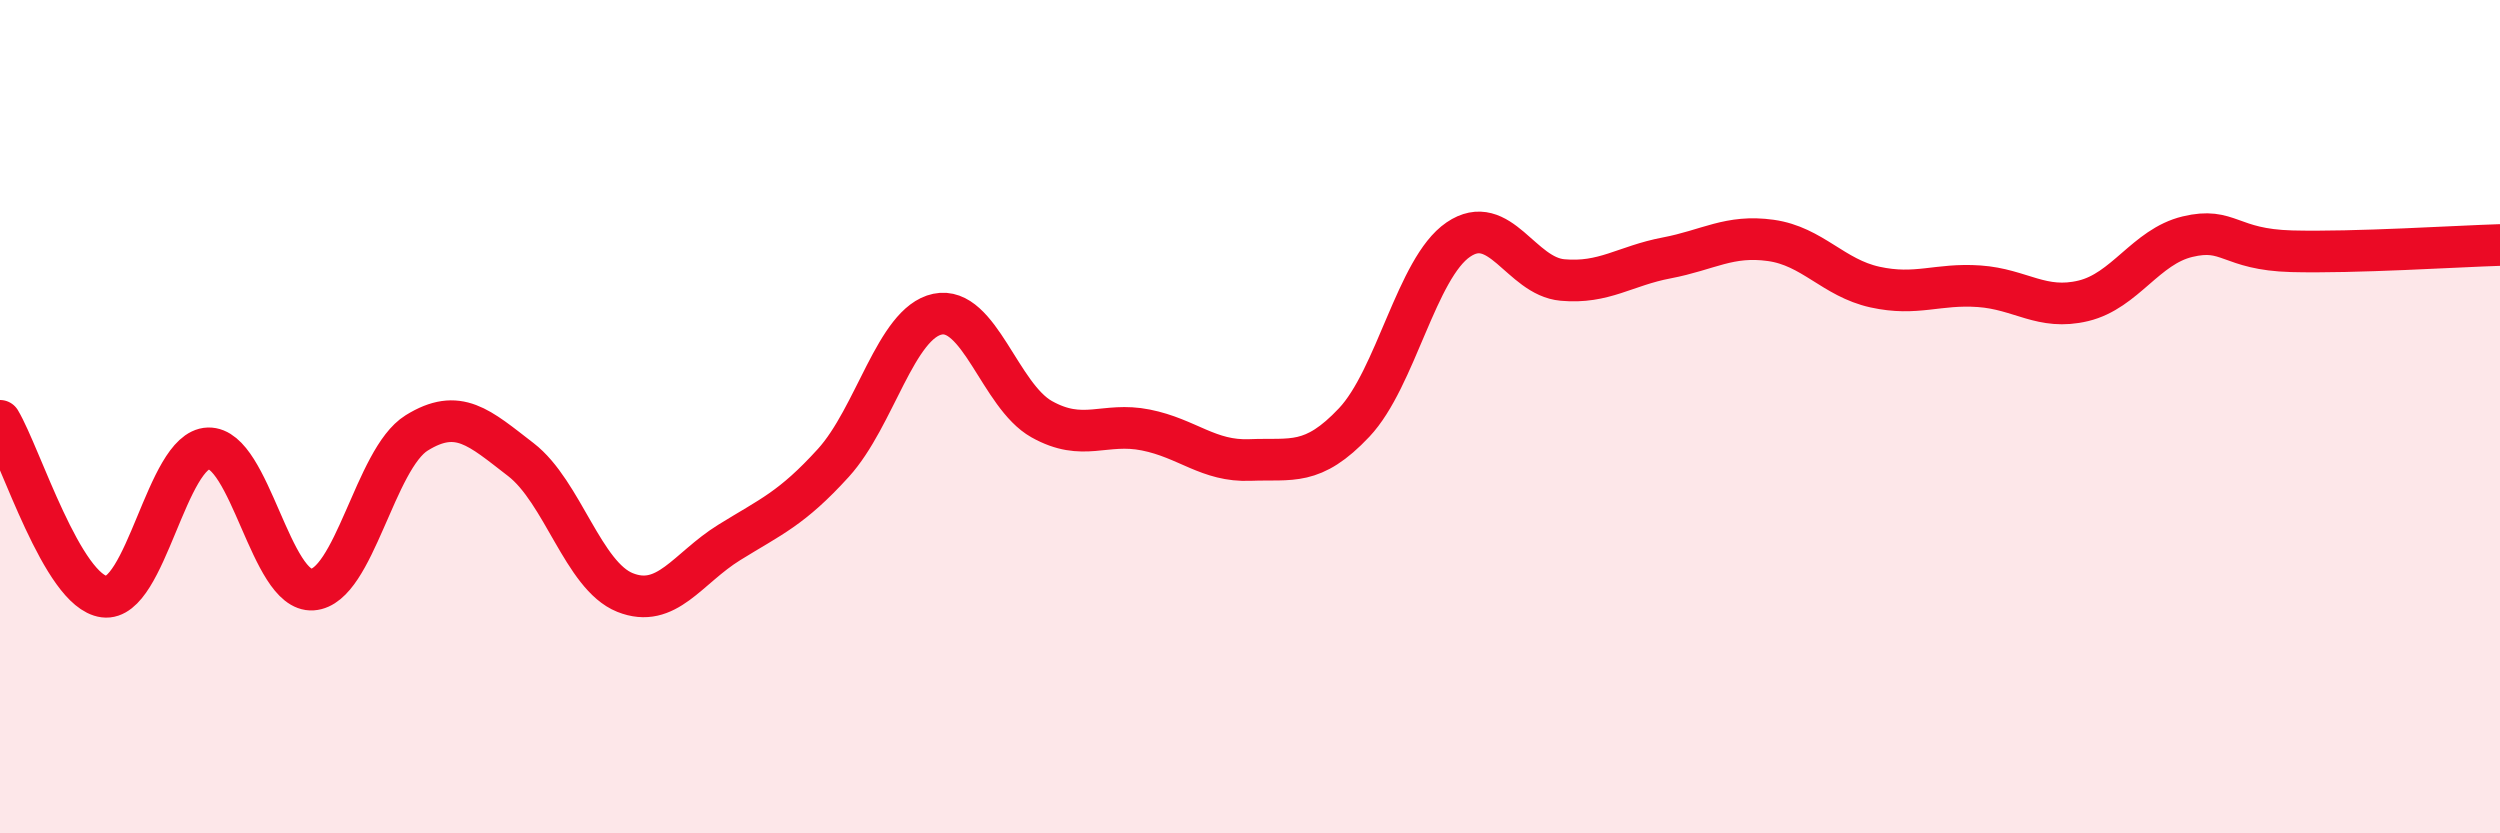 
    <svg width="60" height="20" viewBox="0 0 60 20" xmlns="http://www.w3.org/2000/svg">
      <path
        d="M 0,10.1 C 0.5,10.94 1.5,14.19 2.5,14.32 C 3.5,14.45 4,10.79 5,10.76 C 6,10.73 6.5,14.22 7.5,14.15 C 8.5,14.08 9,11.01 10,10.39 C 11,9.77 11.5,10.26 12.5,11.03 C 13.5,11.8 14,13.82 15,14.22 C 16,14.62 16.5,13.64 17.5,13.02 C 18.5,12.4 19,12.21 20,11.11 C 21,10.01 21.5,7.75 22.5,7.54 C 23.5,7.33 24,9.5 25,10.06 C 26,10.62 26.5,10.12 27.5,10.32 C 28.5,10.52 29,11.08 30,11.04 C 31,11 31.5,11.2 32.5,10.14 C 33.5,9.08 34,6.43 35,5.75 C 36,5.07 36.5,6.63 37.5,6.72 C 38.5,6.81 39,6.38 40,6.19 C 41,6 41.5,5.63 42.5,5.77 C 43.5,5.91 44,6.67 45,6.89 C 46,7.11 46.5,6.8 47.5,6.87 C 48.5,6.94 49,7.46 50,7.22 C 51,6.98 51.5,5.92 52.5,5.68 C 53.5,5.44 53.5,5.99 55,6.03 C 56.5,6.07 59,5.91 60,5.88L60 20L0 20Z"
        fill="#EB0A25"
        opacity="0.1"
        stroke-linecap="round"
        stroke-linejoin="round"
      />
      <path
        d="M 0,10.1 C 0.5,10.94 1.5,14.19 2.5,14.32 C 3.5,14.45 4,10.79 5,10.76 C 6,10.73 6.5,14.22 7.5,14.15 C 8.5,14.08 9,11.01 10,10.39 C 11,9.77 11.5,10.26 12.5,11.03 C 13.5,11.8 14,13.82 15,14.22 C 16,14.62 16.5,13.64 17.5,13.02 C 18.5,12.4 19,12.21 20,11.11 C 21,10.01 21.5,7.75 22.5,7.54 C 23.5,7.33 24,9.5 25,10.06 C 26,10.62 26.5,10.12 27.5,10.32 C 28.5,10.52 29,11.08 30,11.04 C 31,11 31.5,11.2 32.5,10.14 C 33.5,9.08 34,6.43 35,5.75 C 36,5.07 36.5,6.63 37.5,6.72 C 38.5,6.81 39,6.38 40,6.19 C 41,6 41.5,5.63 42.5,5.77 C 43.5,5.91 44,6.67 45,6.89 C 46,7.11 46.5,6.8 47.5,6.87 C 48.5,6.94 49,7.46 50,7.22 C 51,6.98 51.5,5.92 52.5,5.68 C 53.5,5.44 53.5,5.99 55,6.03 C 56.5,6.07 59,5.91 60,5.88"
        stroke="#EB0A25"
        stroke-width="1"
        fill="none"
        stroke-linecap="round"
        stroke-linejoin="round"
      />
    </svg>
  